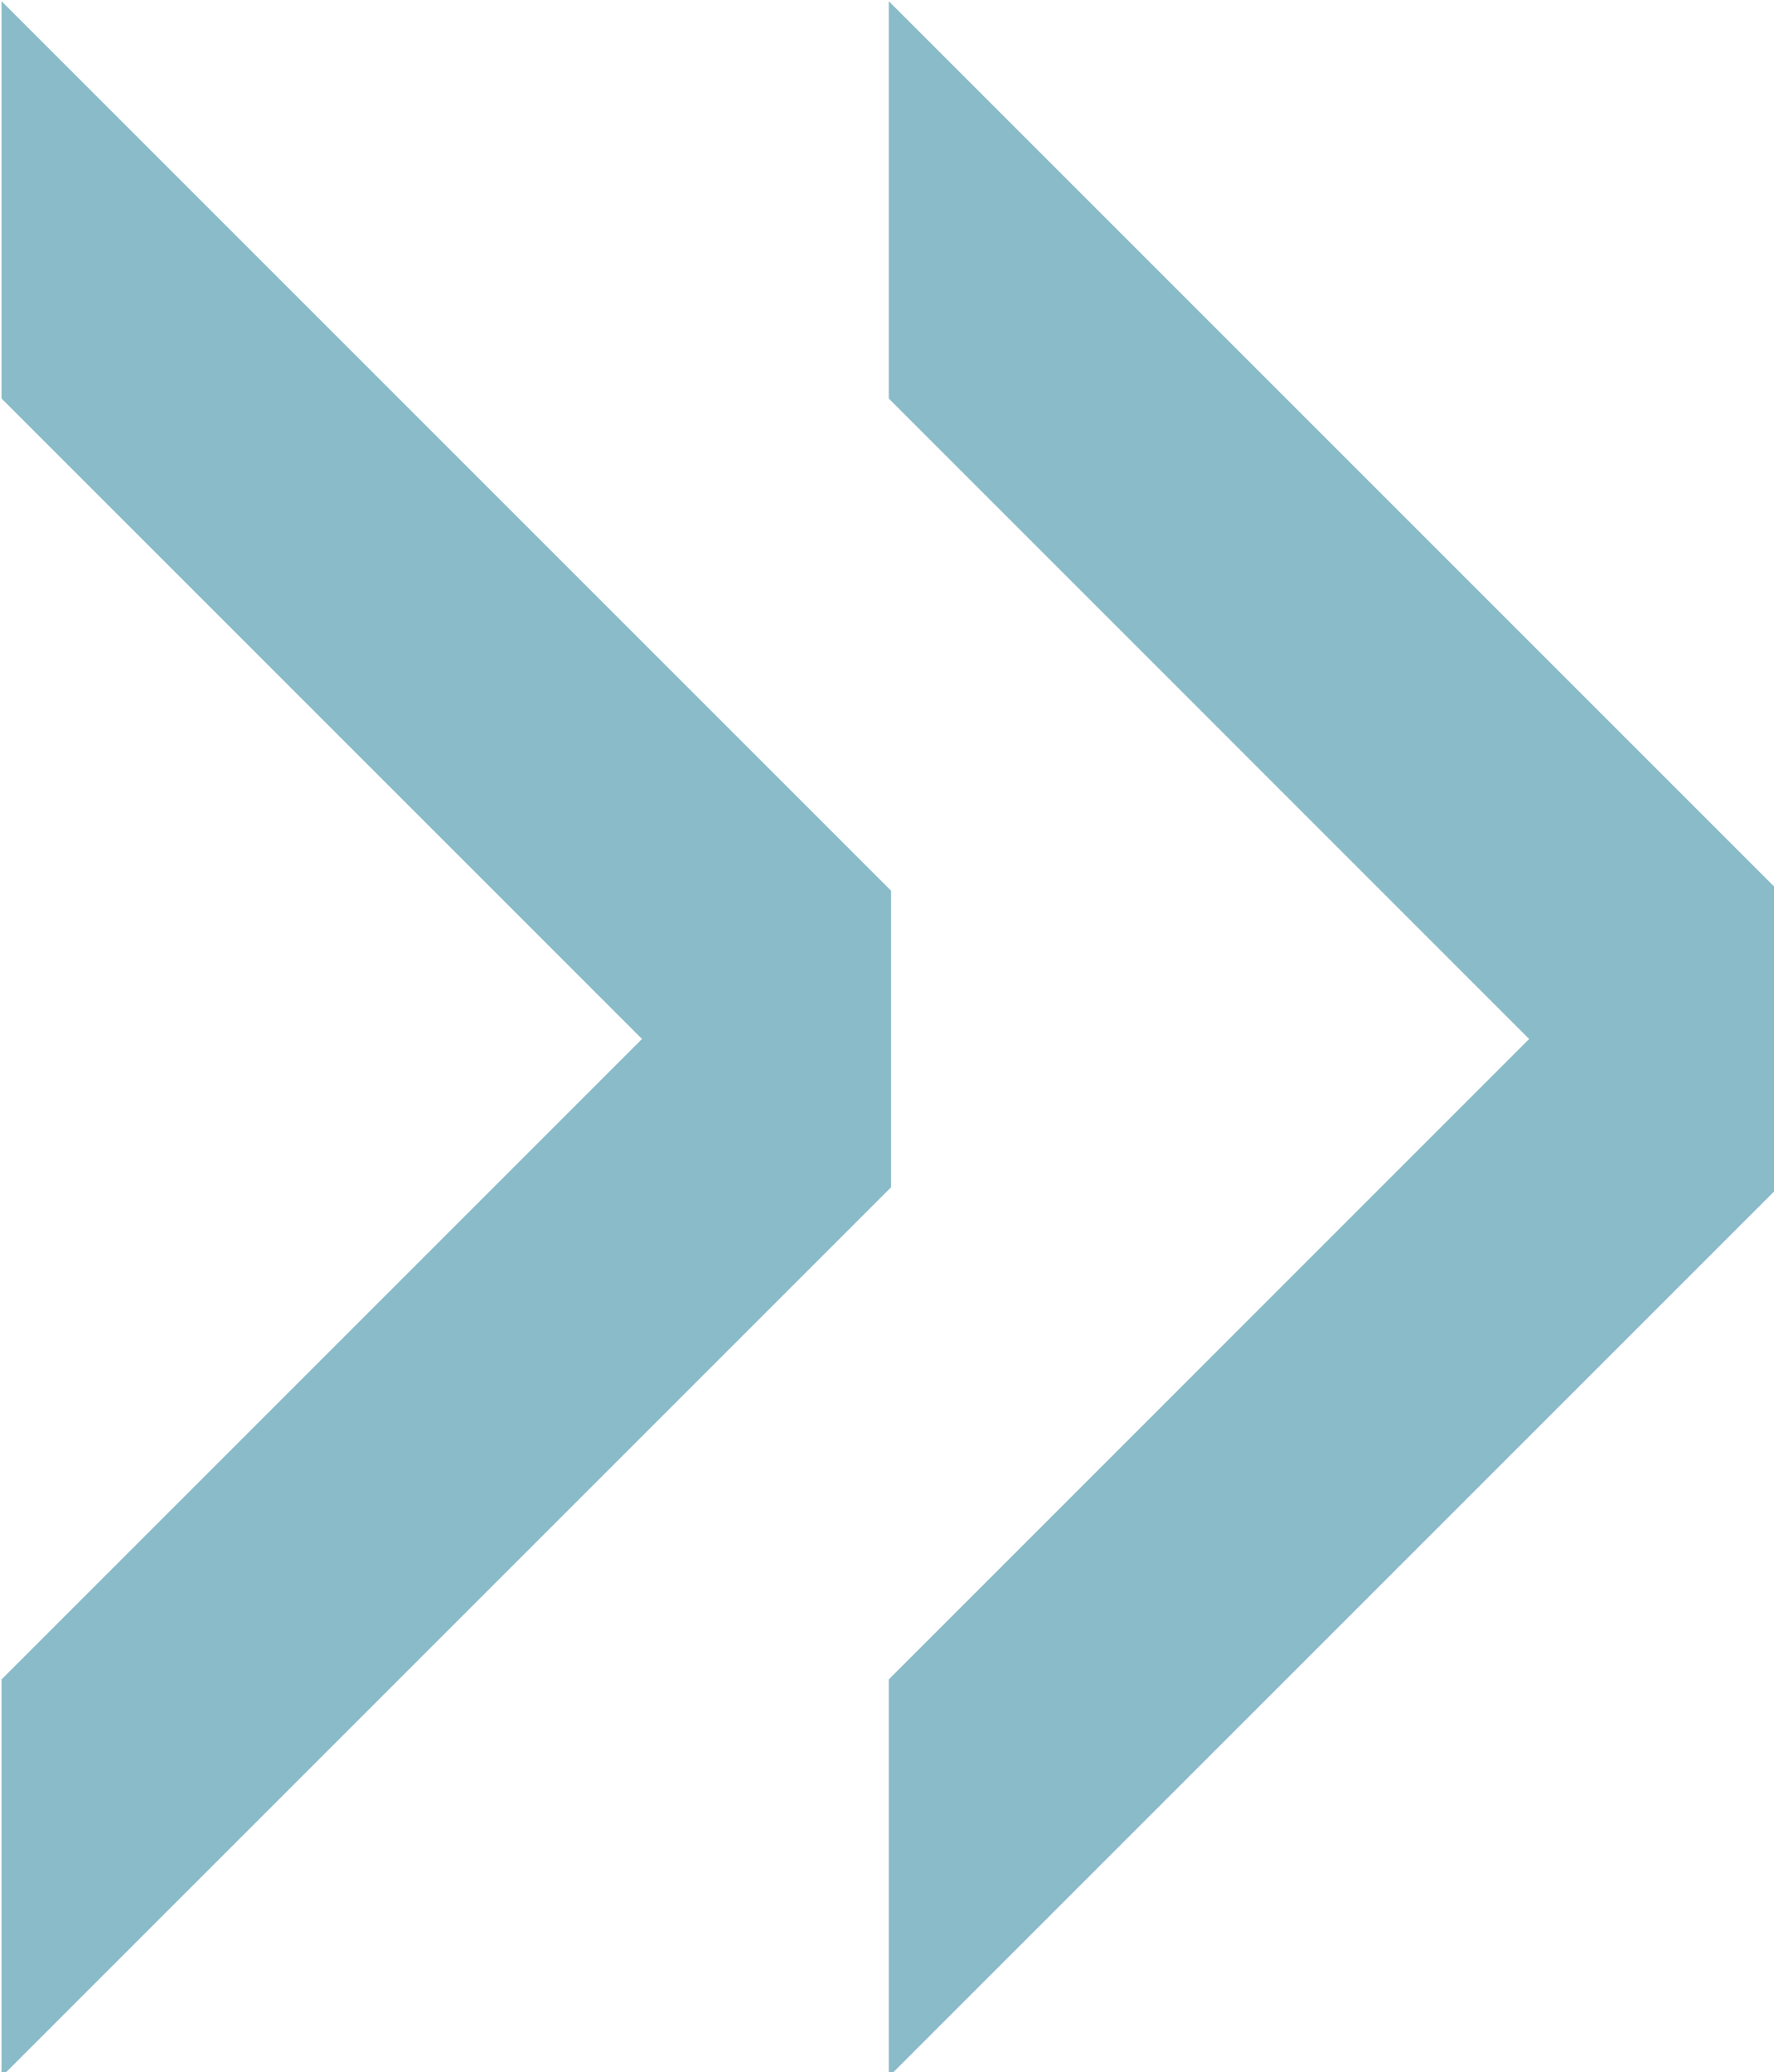 <?xml version="1.0" encoding="UTF-8" standalone="no"?>
<!-- Created with Inkscape (http://www.inkscape.org/) -->

<svg
   width="52.79mm"
   height="61.669mm"
   viewBox="0 0 52.79 61.669"
   version="1.1"
   id="svg1"
   xmlns="http://www.w3.org/2000/svg"
   xmlns:svg="http://www.w3.org/2000/svg">
  <defs
     id="defs1" />
  <g
     id="layer1"
     transform="translate(-75.075,-76.994)">
    <g
       id="g2"
       style="font-variation-settings:normal;vector-effect:none;fill:#8abbc9;fill-opacity:1;stroke:#000000;stroke-width:0px;stroke-linecap:butt;stroke-linejoin:miter;stroke-miterlimit:4;stroke-dasharray:none;stroke-dashoffset:0;stroke-opacity:1;-inkscape-stroke:none;stop-color:#000000"
       transform="matrix(0.265,0,0,0.265,46.437,54.647)">
      <polygon
         class="cls-1"
         points="208.13,184.35 108.24,84.46 108.24,129.08 180.16,201 108.24,272.92 108.24,317.54 208.13,217.65 "
         id="polygon1"
         style="font-variation-settings:normal;vector-effect:none;fill:#8abbc9;fill-opacity:1;stroke:#000000;stroke-width:0px;stroke-linecap:butt;stroke-linejoin:miter;stroke-miterlimit:4;stroke-dasharray:none;stroke-dashoffset:0;stroke-opacity:1;-inkscape-stroke:none;stop-color:#000000;stop-opacity:1" />
      <polygon
         class="cls-1"
         points="307.76,184.35 207.87,84.46 207.87,129.08 279.78,201 207.87,272.92 207.87,317.54 307.76,217.65 "
         id="polygon2"
         style="font-variation-settings:normal;vector-effect:none;fill:#8abbc9;fill-opacity:1;stroke:#000000;stroke-width:0px;stroke-linecap:butt;stroke-linejoin:miter;stroke-miterlimit:4;stroke-dasharray:none;stroke-dashoffset:0;stroke-opacity:1;-inkscape-stroke:none;stop-color:#000000;stop-opacity:1" />
    </g>
  </g>
</svg>
